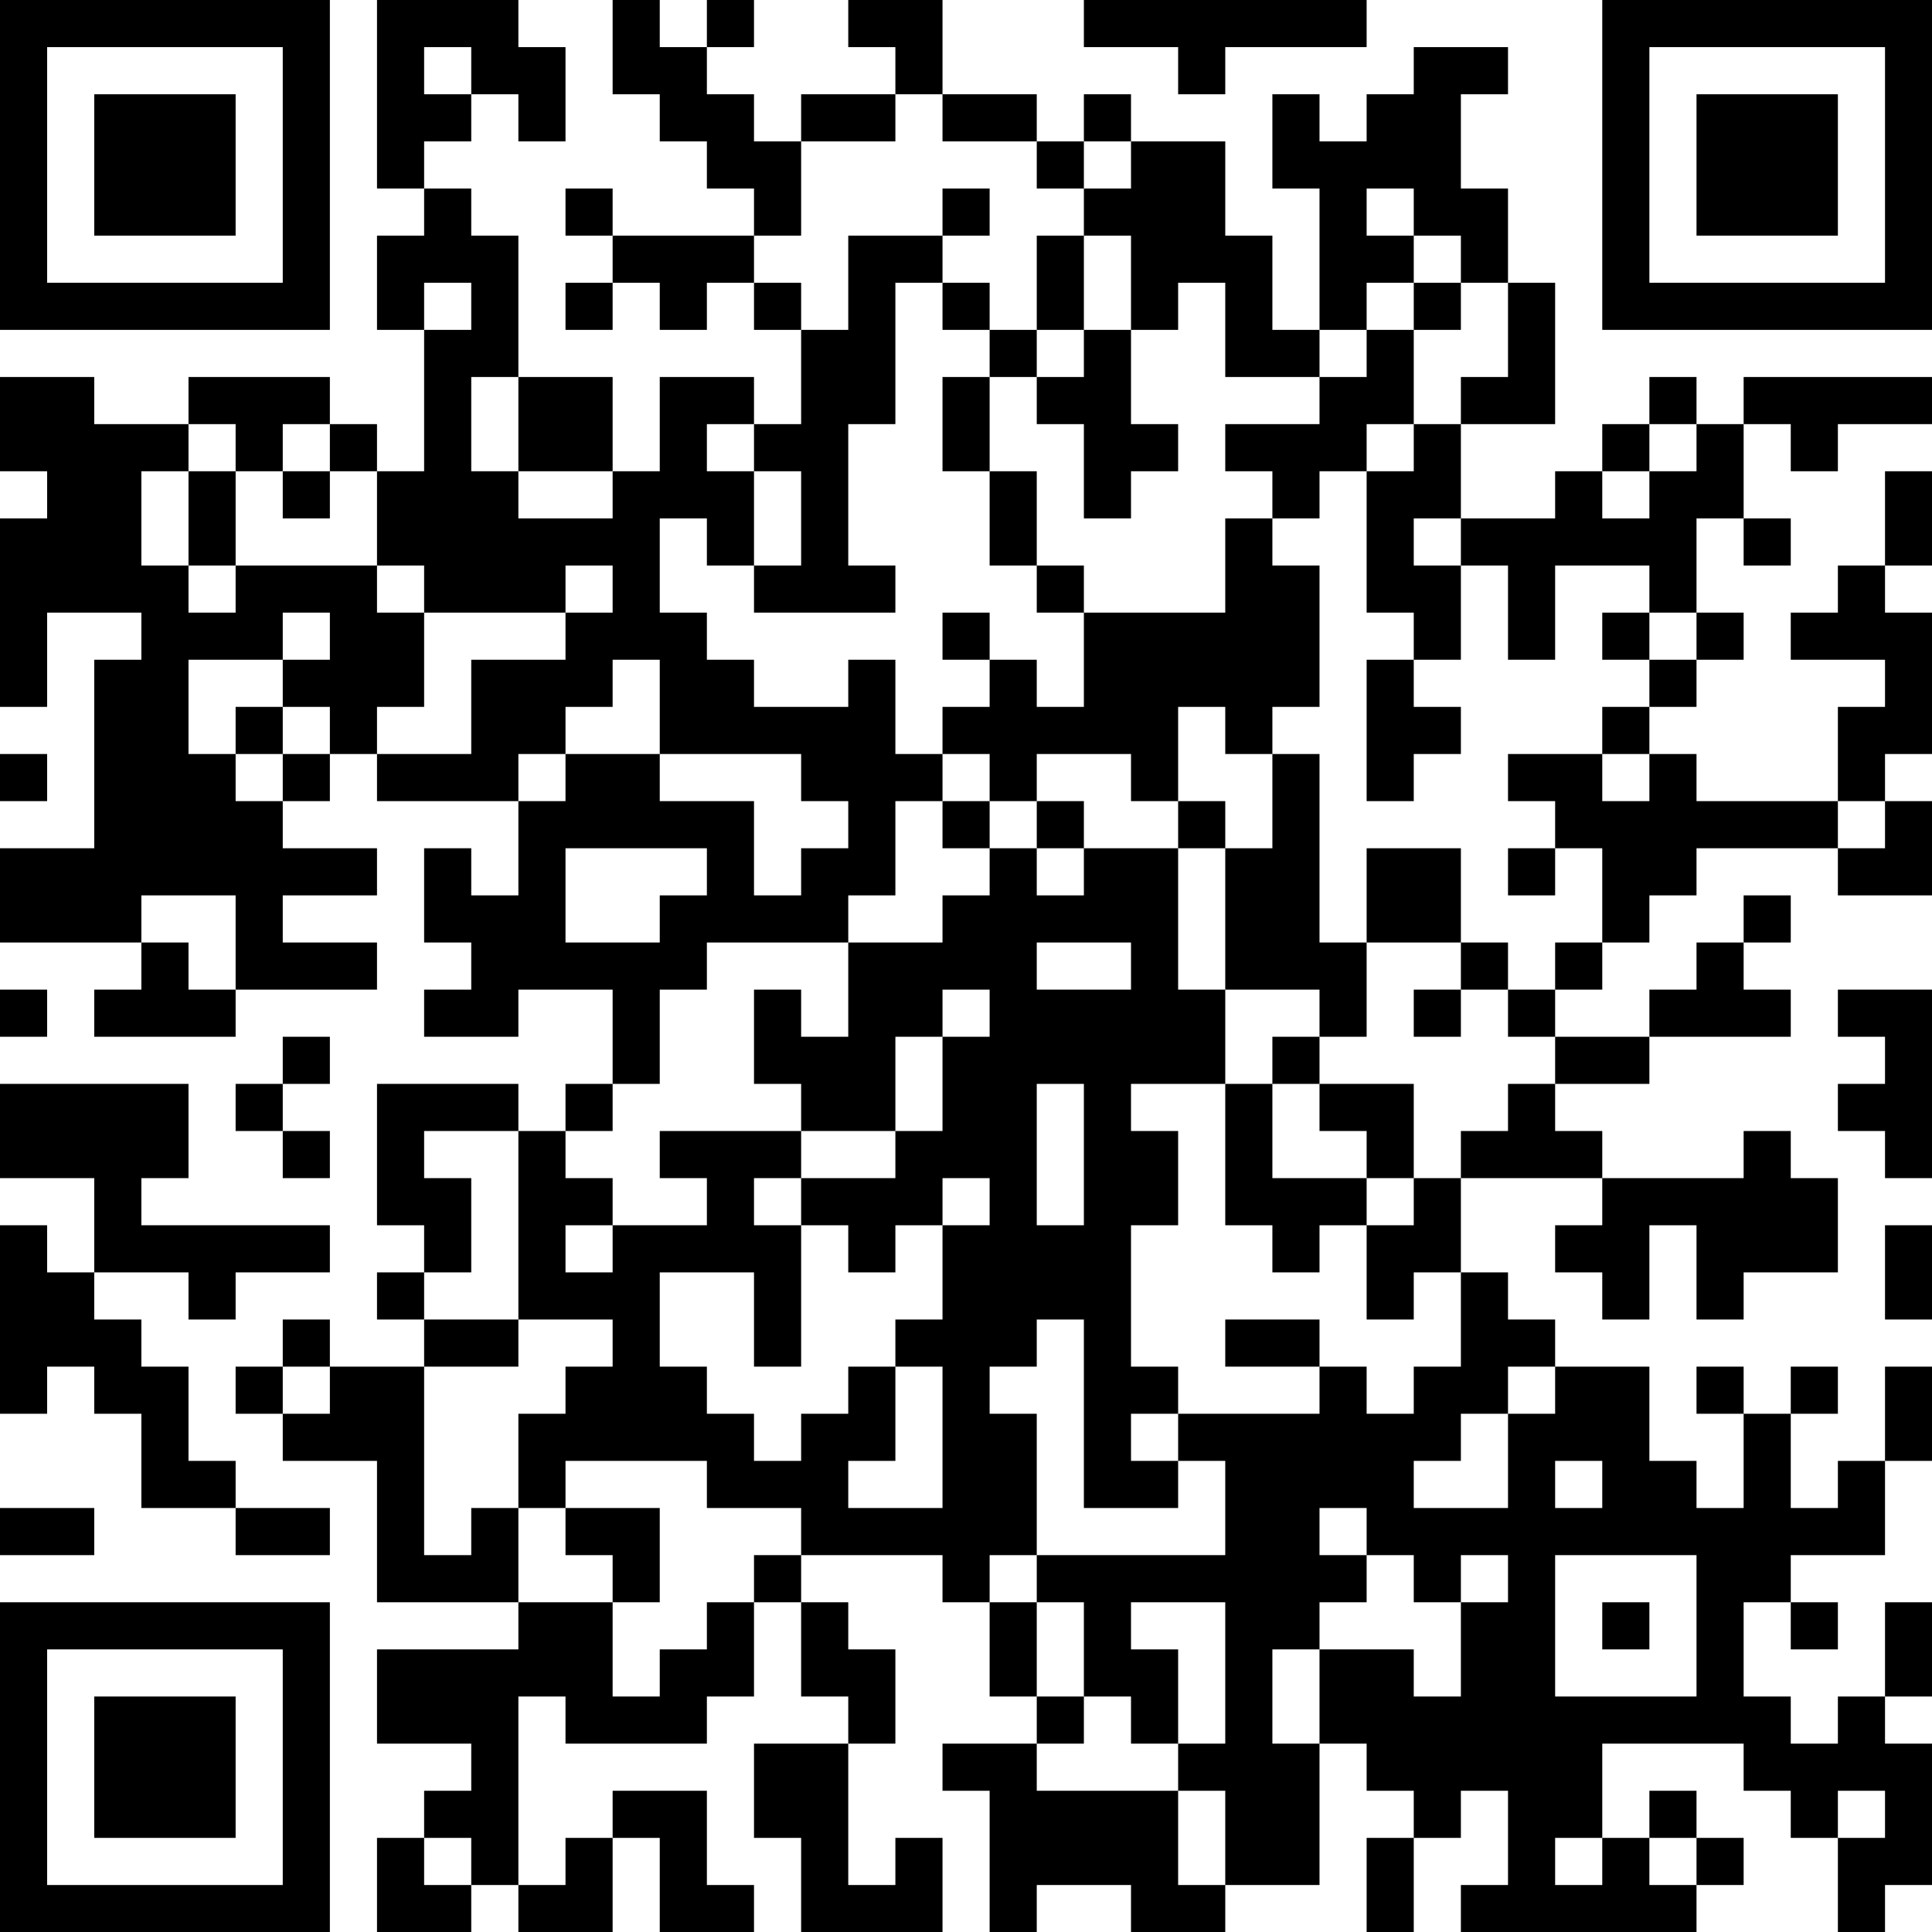 <?xml version="1.0" encoding="UTF-8"?>
<svg xmlns="http://www.w3.org/2000/svg" version="1.1" width="250" height="250" viewBox="0 0 250 250"><rect x="0" y="0" width="250" height="250" fill="#ffffff"/><g transform="scale(6.098)"><g transform="translate(0,0)"><path fill-rule="evenodd" d="M8 0L8 4L9 4L9 5L8 5L8 7L9 7L9 10L8 10L8 9L7 9L7 8L4 8L4 9L2 9L2 8L0 8L0 10L1 10L1 11L0 11L0 15L1 15L1 13L3 13L3 14L2 14L2 18L0 18L0 20L3 20L3 21L2 21L2 22L5 22L5 21L8 21L8 20L6 20L6 19L8 19L8 18L6 18L6 17L7 17L7 16L8 16L8 17L11 17L11 19L10 19L10 18L9 18L9 20L10 20L10 21L9 21L9 22L11 22L11 21L13 21L13 23L12 23L12 24L11 24L11 23L8 23L8 26L9 26L9 27L8 27L8 28L9 28L9 29L7 29L7 28L6 28L6 29L5 29L5 30L6 30L6 31L8 31L8 34L11 34L11 35L8 35L8 37L10 37L10 38L9 38L9 39L8 39L8 41L10 41L10 40L11 40L11 41L13 41L13 39L14 39L14 41L16 41L16 40L15 40L15 38L13 38L13 39L12 39L12 40L11 40L11 36L12 36L12 37L15 37L15 36L16 36L16 34L17 34L17 36L18 36L18 37L16 37L16 39L17 39L17 41L20 41L20 39L19 39L19 40L18 40L18 37L19 37L19 35L18 35L18 34L17 34L17 33L20 33L20 34L21 34L21 36L22 36L22 37L20 37L20 38L21 38L21 41L22 41L22 40L24 40L24 41L26 41L26 40L28 40L28 37L29 37L29 38L30 38L30 39L29 39L29 41L30 41L30 39L31 39L31 38L32 38L32 40L31 40L31 41L36 41L36 40L37 40L37 39L36 39L36 38L35 38L35 39L34 39L34 37L37 37L37 38L38 38L38 39L39 39L39 41L40 41L40 40L41 40L41 37L40 37L40 36L41 36L41 34L40 34L40 36L39 36L39 37L38 37L38 36L37 36L37 34L38 34L38 35L39 35L39 34L38 34L38 33L40 33L40 31L41 31L41 29L40 29L40 31L39 31L39 32L38 32L38 30L39 30L39 29L38 29L38 30L37 30L37 29L36 29L36 30L37 30L37 32L36 32L36 31L35 31L35 29L33 29L33 28L32 28L32 27L31 27L31 25L34 25L34 26L33 26L33 27L34 27L34 28L35 28L35 26L36 26L36 28L37 28L37 27L39 27L39 25L38 25L38 24L37 24L37 25L34 25L34 24L33 24L33 23L35 23L35 22L38 22L38 21L37 21L37 20L38 20L38 19L37 19L37 20L36 20L36 21L35 21L35 22L33 22L33 21L34 21L34 20L35 20L35 19L36 19L36 18L39 18L39 19L41 19L41 17L40 17L40 16L41 16L41 13L40 13L40 12L41 12L41 10L40 10L40 12L39 12L39 13L38 13L38 14L40 14L40 15L39 15L39 17L36 17L36 16L35 16L35 15L36 15L36 14L37 14L37 13L36 13L36 11L37 11L37 12L38 12L38 11L37 11L37 9L38 9L38 10L39 10L39 9L41 9L41 8L37 8L37 9L36 9L36 8L35 8L35 9L34 9L34 10L33 10L33 11L31 11L31 9L33 9L33 6L32 6L32 4L31 4L31 2L32 2L32 1L30 1L30 2L29 2L29 3L28 3L28 2L27 2L27 4L28 4L28 7L27 7L27 5L26 5L26 3L24 3L24 2L23 2L23 3L22 3L22 2L20 2L20 0L18 0L18 1L19 1L19 2L17 2L17 3L16 3L16 2L15 2L15 1L16 1L16 0L15 0L15 1L14 1L14 0L13 0L13 2L14 2L14 3L15 3L15 4L16 4L16 5L13 5L13 4L12 4L12 5L13 5L13 6L12 6L12 7L13 7L13 6L14 6L14 7L15 7L15 6L16 6L16 7L17 7L17 9L16 9L16 8L14 8L14 10L13 10L13 8L11 8L11 5L10 5L10 4L9 4L9 3L10 3L10 2L11 2L11 3L12 3L12 1L11 1L11 0ZM23 0L23 1L25 1L25 2L26 2L26 1L29 1L29 0ZM9 1L9 2L10 2L10 1ZM19 2L19 3L17 3L17 5L16 5L16 6L17 6L17 7L18 7L18 5L20 5L20 6L19 6L19 9L18 9L18 12L19 12L19 13L16 13L16 12L17 12L17 10L16 10L16 9L15 9L15 10L16 10L16 12L15 12L15 11L14 11L14 13L15 13L15 14L16 14L16 15L18 15L18 14L19 14L19 16L20 16L20 17L19 17L19 19L18 19L18 20L15 20L15 21L14 21L14 23L13 23L13 24L12 24L12 25L13 25L13 26L12 26L12 27L13 27L13 26L15 26L15 25L14 25L14 24L17 24L17 25L16 25L16 26L17 26L17 29L16 29L16 27L14 27L14 29L15 29L15 30L16 30L16 31L17 31L17 30L18 30L18 29L19 29L19 31L18 31L18 32L20 32L20 29L19 29L19 28L20 28L20 26L21 26L21 25L20 25L20 26L19 26L19 27L18 27L18 26L17 26L17 25L19 25L19 24L20 24L20 22L21 22L21 21L20 21L20 22L19 22L19 24L17 24L17 23L16 23L16 21L17 21L17 22L18 22L18 20L20 20L20 19L21 19L21 18L22 18L22 19L23 19L23 18L25 18L25 21L26 21L26 23L24 23L24 24L25 24L25 26L24 26L24 29L25 29L25 30L24 30L24 31L25 31L25 32L23 32L23 28L22 28L22 29L21 29L21 30L22 30L22 33L21 33L21 34L22 34L22 36L23 36L23 37L22 37L22 38L25 38L25 40L26 40L26 38L25 38L25 37L26 37L26 34L24 34L24 35L25 35L25 37L24 37L24 36L23 36L23 34L22 34L22 33L26 33L26 31L25 31L25 30L28 30L28 29L29 29L29 30L30 30L30 29L31 29L31 27L30 27L30 28L29 28L29 26L30 26L30 25L31 25L31 24L32 24L32 23L33 23L33 22L32 22L32 21L33 21L33 20L34 20L34 18L33 18L33 17L32 17L32 16L34 16L34 17L35 17L35 16L34 16L34 15L35 15L35 14L36 14L36 13L35 13L35 12L33 12L33 14L32 14L32 12L31 12L31 11L30 11L30 12L31 12L31 14L30 14L30 13L29 13L29 10L30 10L30 9L31 9L31 8L32 8L32 6L31 6L31 5L30 5L30 4L29 4L29 5L30 5L30 6L29 6L29 7L28 7L28 8L26 8L26 6L25 6L25 7L24 7L24 5L23 5L23 4L24 4L24 3L23 3L23 4L22 4L22 3L20 3L20 2ZM20 4L20 5L21 5L21 4ZM22 5L22 7L21 7L21 6L20 6L20 7L21 7L21 8L20 8L20 10L21 10L21 12L22 12L22 13L23 13L23 15L22 15L22 14L21 14L21 13L20 13L20 14L21 14L21 15L20 15L20 16L21 16L21 17L20 17L20 18L21 18L21 17L22 17L22 18L23 18L23 17L22 17L22 16L24 16L24 17L25 17L25 18L26 18L26 21L28 21L28 22L27 22L27 23L26 23L26 26L27 26L27 27L28 27L28 26L29 26L29 25L30 25L30 23L28 23L28 22L29 22L29 20L31 20L31 21L30 21L30 22L31 22L31 21L32 21L32 20L31 20L31 18L29 18L29 20L28 20L28 16L27 16L27 15L28 15L28 12L27 12L27 11L28 11L28 10L29 10L29 9L30 9L30 7L31 7L31 6L30 6L30 7L29 7L29 8L28 8L28 9L26 9L26 10L27 10L27 11L26 11L26 13L23 13L23 12L22 12L22 10L21 10L21 8L22 8L22 9L23 9L23 11L24 11L24 10L25 10L25 9L24 9L24 7L23 7L23 5ZM9 6L9 7L10 7L10 6ZM22 7L22 8L23 8L23 7ZM10 8L10 10L11 10L11 11L13 11L13 10L11 10L11 8ZM4 9L4 10L3 10L3 12L4 12L4 13L5 13L5 12L8 12L8 13L9 13L9 15L8 15L8 16L10 16L10 14L12 14L12 13L13 13L13 12L12 12L12 13L9 13L9 12L8 12L8 10L7 10L7 9L6 9L6 10L5 10L5 9ZM35 9L35 10L34 10L34 11L35 11L35 10L36 10L36 9ZM4 10L4 12L5 12L5 10ZM6 10L6 11L7 11L7 10ZM6 13L6 14L4 14L4 16L5 16L5 17L6 17L6 16L7 16L7 15L6 15L6 14L7 14L7 13ZM34 13L34 14L35 14L35 13ZM13 14L13 15L12 15L12 16L11 16L11 17L12 17L12 16L14 16L14 17L16 17L16 19L17 19L17 18L18 18L18 17L17 17L17 16L14 16L14 14ZM29 14L29 17L30 17L30 16L31 16L31 15L30 15L30 14ZM5 15L5 16L6 16L6 15ZM25 15L25 17L26 17L26 18L27 18L27 16L26 16L26 15ZM0 16L0 17L1 17L1 16ZM39 17L39 18L40 18L40 17ZM12 18L12 20L14 20L14 19L15 19L15 18ZM32 18L32 19L33 19L33 18ZM3 19L3 20L4 20L4 21L5 21L5 19ZM22 20L22 21L24 21L24 20ZM0 21L0 22L1 22L1 21ZM39 21L39 22L40 22L40 23L39 23L39 24L40 24L40 25L41 25L41 21ZM6 22L6 23L5 23L5 24L6 24L6 25L7 25L7 24L6 24L6 23L7 23L7 22ZM0 23L0 25L2 25L2 27L1 27L1 26L0 26L0 30L1 30L1 29L2 29L2 30L3 30L3 32L5 32L5 33L7 33L7 32L5 32L5 31L4 31L4 29L3 29L3 28L2 28L2 27L4 27L4 28L5 28L5 27L7 27L7 26L3 26L3 25L4 25L4 23ZM22 23L22 26L23 26L23 23ZM27 23L27 25L29 25L29 24L28 24L28 23ZM9 24L9 25L10 25L10 27L9 27L9 28L11 28L11 29L9 29L9 33L10 33L10 32L11 32L11 34L13 34L13 36L14 36L14 35L15 35L15 34L16 34L16 33L17 33L17 32L15 32L15 31L12 31L12 32L11 32L11 30L12 30L12 29L13 29L13 28L11 28L11 24ZM40 26L40 28L41 28L41 26ZM26 28L26 29L28 29L28 28ZM6 29L6 30L7 30L7 29ZM32 29L32 30L31 30L31 31L30 31L30 32L32 32L32 30L33 30L33 29ZM33 31L33 32L34 32L34 31ZM0 32L0 33L2 33L2 32ZM12 32L12 33L13 33L13 34L14 34L14 32ZM28 32L28 33L29 33L29 34L28 34L28 35L27 35L27 37L28 37L28 35L30 35L30 36L31 36L31 34L32 34L32 33L31 33L31 34L30 34L30 33L29 33L29 32ZM33 33L33 36L36 36L36 33ZM34 34L34 35L35 35L35 34ZM39 38L39 39L40 39L40 38ZM9 39L9 40L10 40L10 39ZM33 39L33 40L34 40L34 39ZM35 39L35 40L36 40L36 39ZM0 0L0 7L7 7L7 0ZM1 1L1 6L6 6L6 1ZM2 2L2 5L5 5L5 2ZM34 0L34 7L41 7L41 0ZM35 1L35 6L40 6L40 1ZM36 2L36 5L39 5L39 2ZM0 34L0 41L7 41L7 34ZM1 35L1 40L6 40L6 35ZM2 36L2 39L5 39L5 36Z" fill="#000000"/></g></g></svg>
